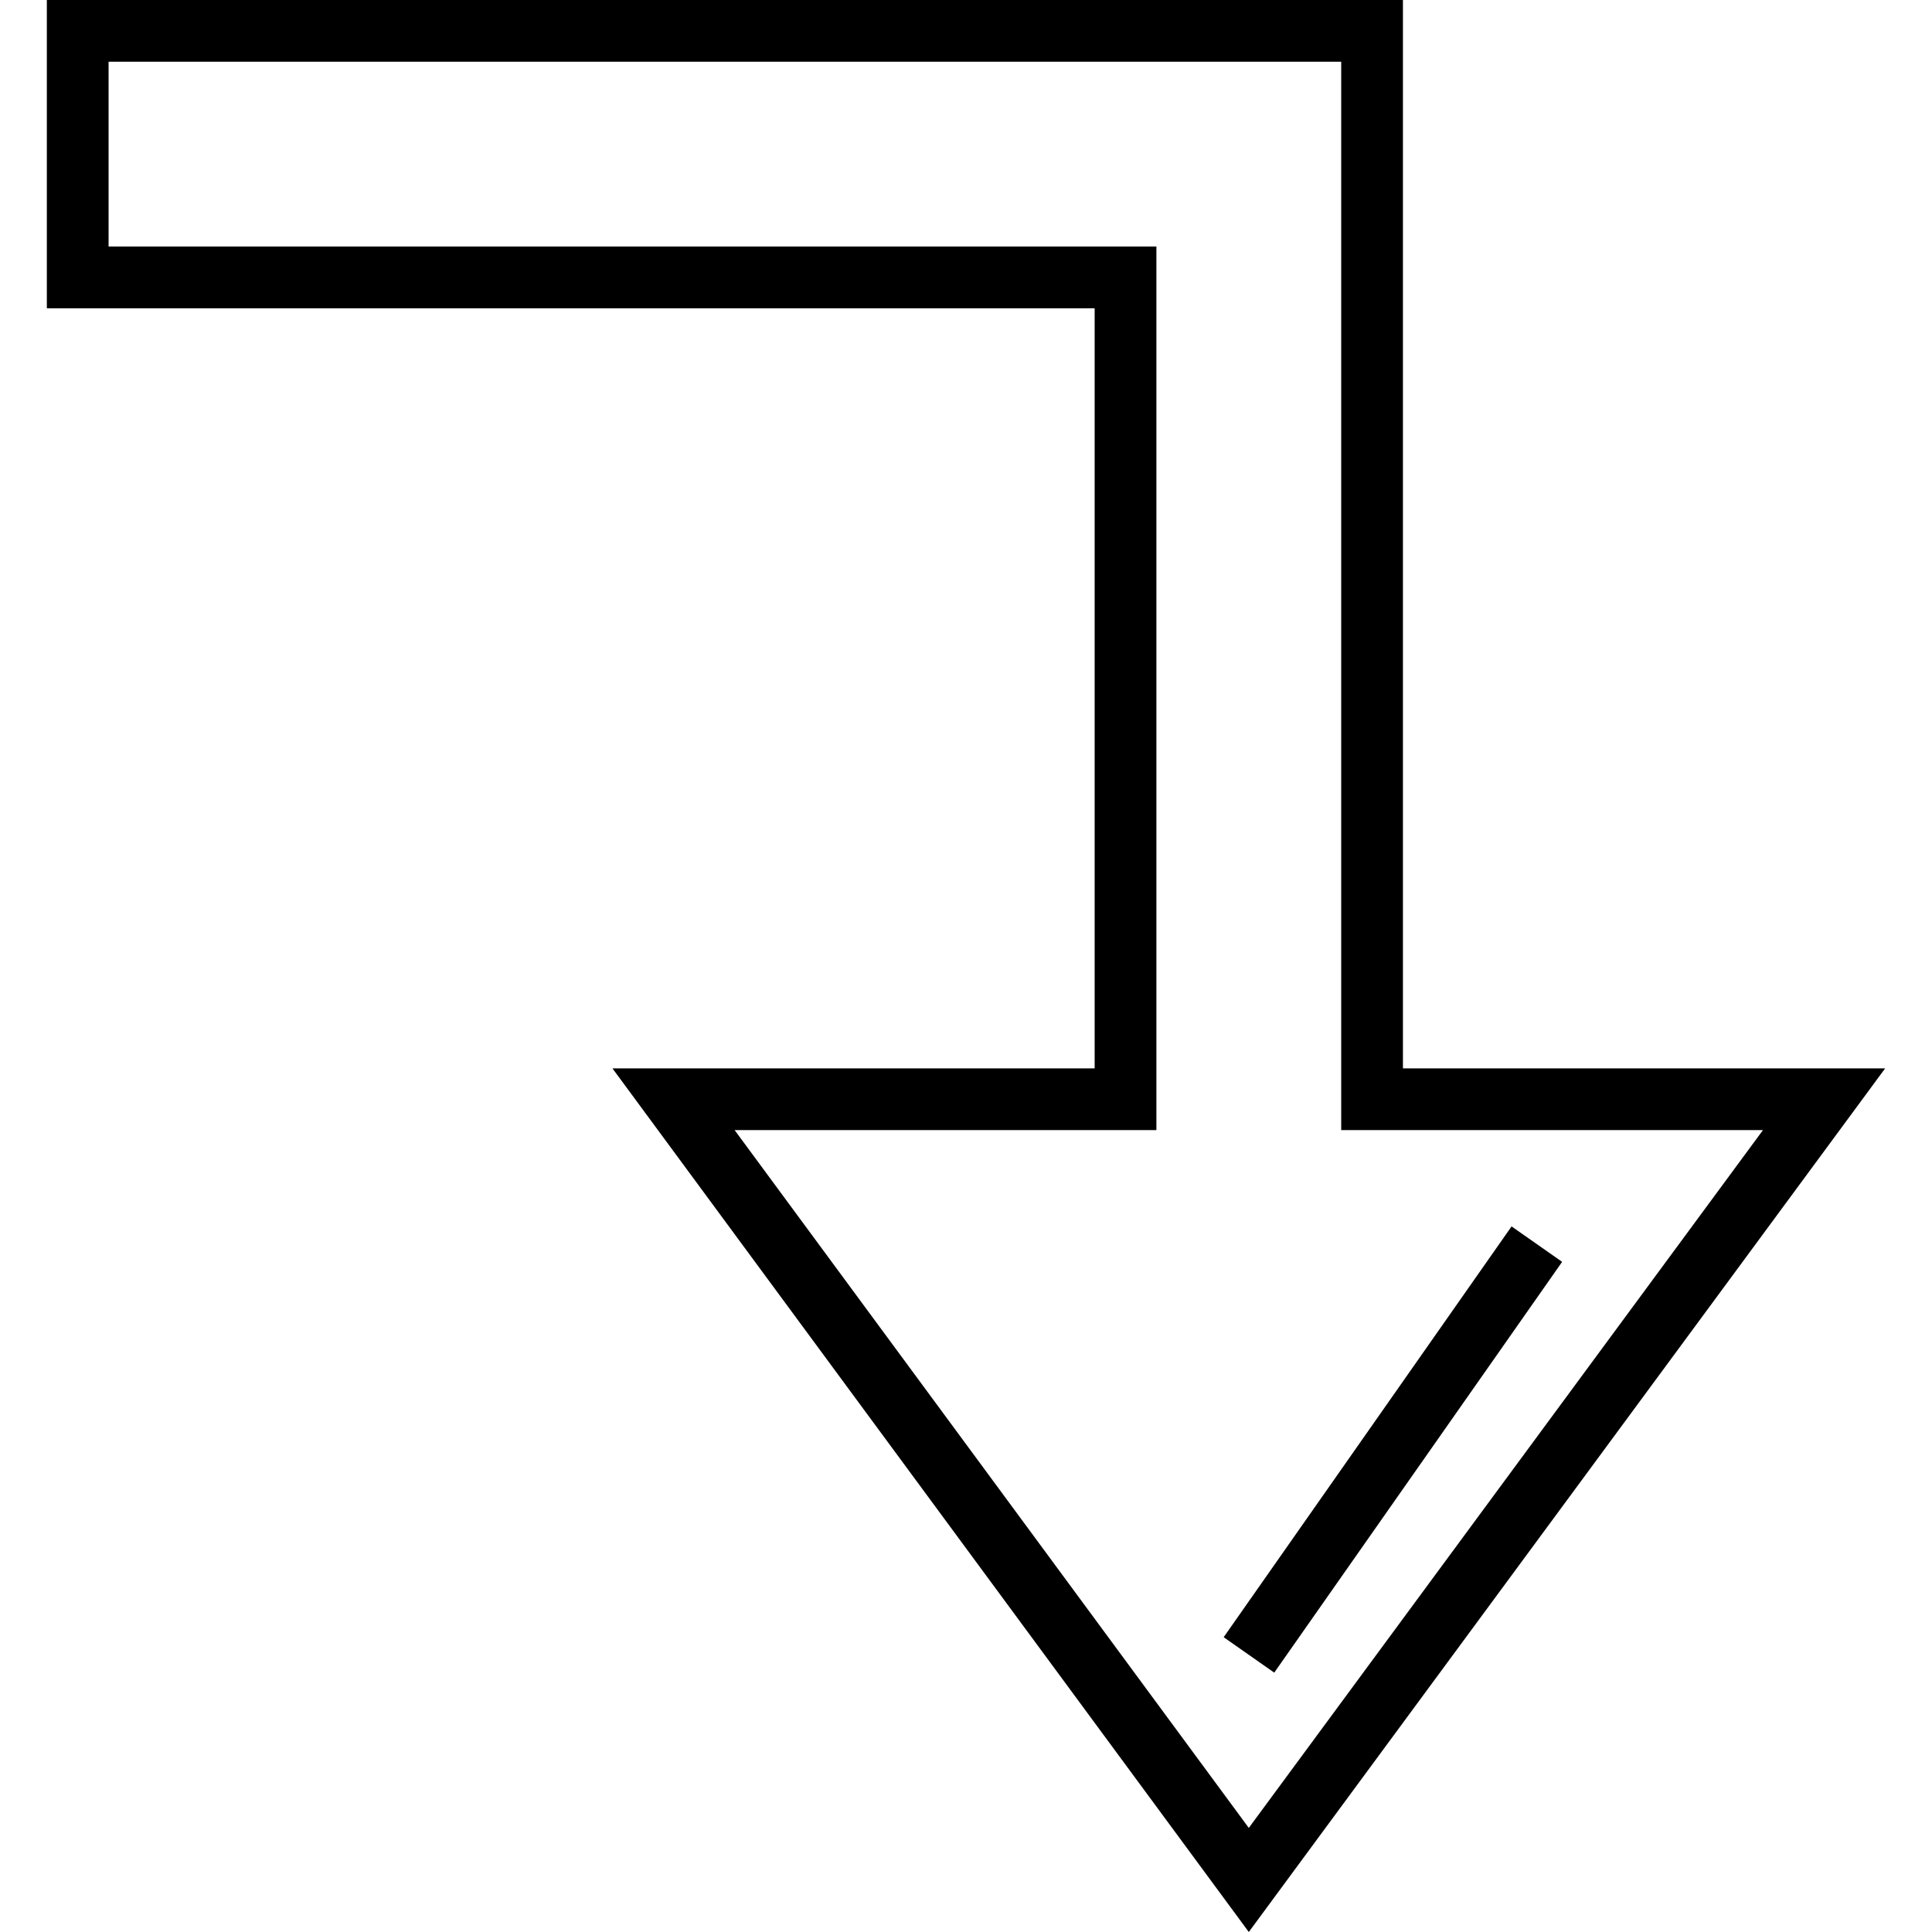 <?xml version="1.0" encoding="iso-8859-1"?>
<!-- Uploaded to: SVG Repo, www.svgrepo.com, Generator: SVG Repo Mixer Tools -->
<svg fill="#000000" version="1.1" id="Layer_1" xmlns="http://www.w3.org/2000/svg" xmlns:xlink="http://www.w3.org/1999/xlink" 
	 viewBox="0 0 512 512" xml:space="preserve">
<g>
	<g>
		
			<rect x="302.568" y="375.692" transform="matrix(0.574 -0.819 0.819 0.574 -157.08 466.03)" width="132.921" height="16.362"/>
	</g>
</g>
<g>
	<g>
		<path d="M371.794,283.126V0H12.413v81.7h277.681v201.426H162.3L330.944,512l168.643-228.874H371.794z M194.683,299.489h111.775
			V65.337H28.776V16.363h326.656v283.126h111.774L330.944,484.415L194.683,299.489z"/>
	</g>
</g>
</svg>